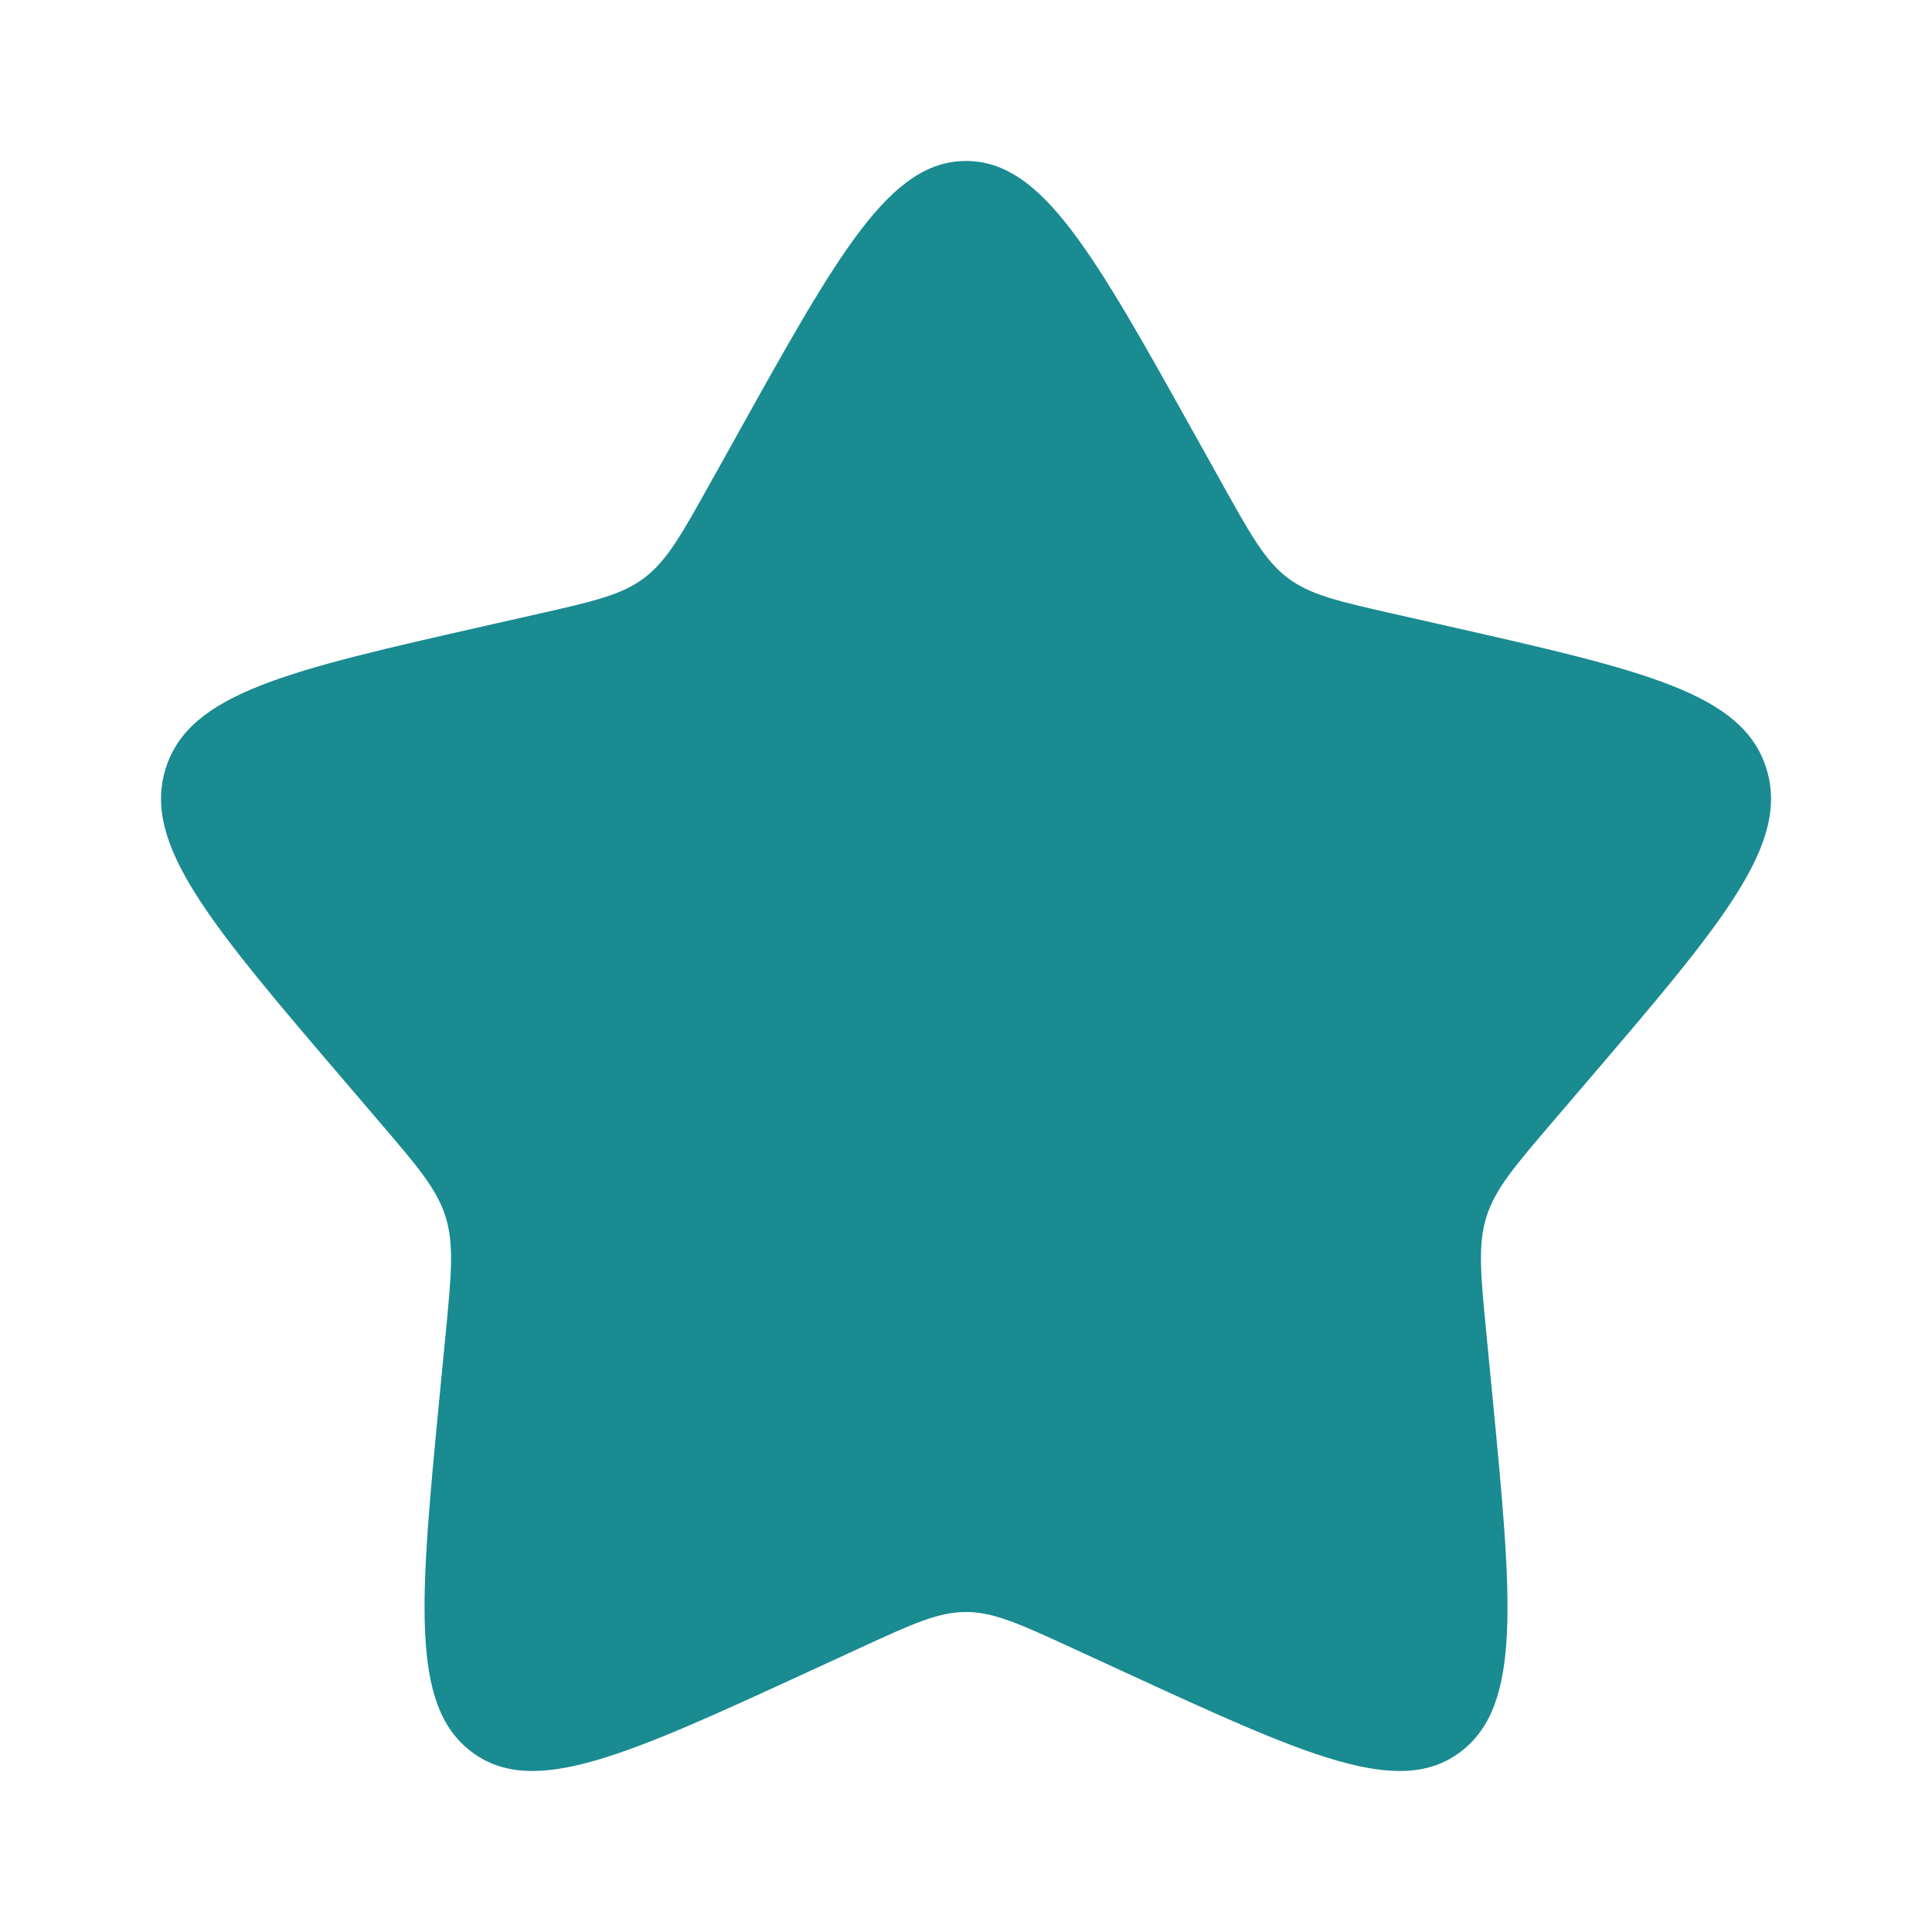 <svg xmlns="http://www.w3.org/2000/svg" width="49" height="49" fill="none"><g clip-path="url(#a)"><path fill="#198B91" d="M18.688 11.042c2.586-4.64 3.88-6.959 5.813-6.959 1.933 0 3.226 2.32 5.812 6.96l.669 1.2c.735 1.318 1.102 1.977 1.675 2.412.573.435 1.287.596 2.714.919l1.299.294c5.022 1.136 7.533 1.704 8.13 3.625.598 1.921-1.114 3.923-4.538 7.926l-.886 1.036c-.972 1.138-1.459 1.707-1.678 2.41-.219.704-.145 1.463.002 2.98l.134 1.383c.518 5.341.776 8.012-.788 9.2-1.564 1.186-3.915.104-8.616-2.061l-1.217-.56c-1.336-.615-2.004-.923-2.712-.923-.709 0-1.377.308-2.713.923l-1.216.56c-4.702 2.165-7.053 3.247-8.617 2.06-1.564-1.187-1.305-3.858-.788-9.2l.134-1.381c.147-1.518.22-2.277.002-2.98-.219-.704-.705-1.273-1.678-2.41l-.886-1.037c-3.423-4.003-5.135-6.005-4.538-7.926.598-1.92 3.109-2.489 8.13-3.625l1.3-.294c1.427-.323 2.14-.484 2.713-.92.573-.434.94-1.093 1.675-2.412l.67-1.2Z"/></g><defs><clipPath id="a"><rect width="49" height="49" fill="#fff" rx="24.5"/></clipPath></defs></svg>